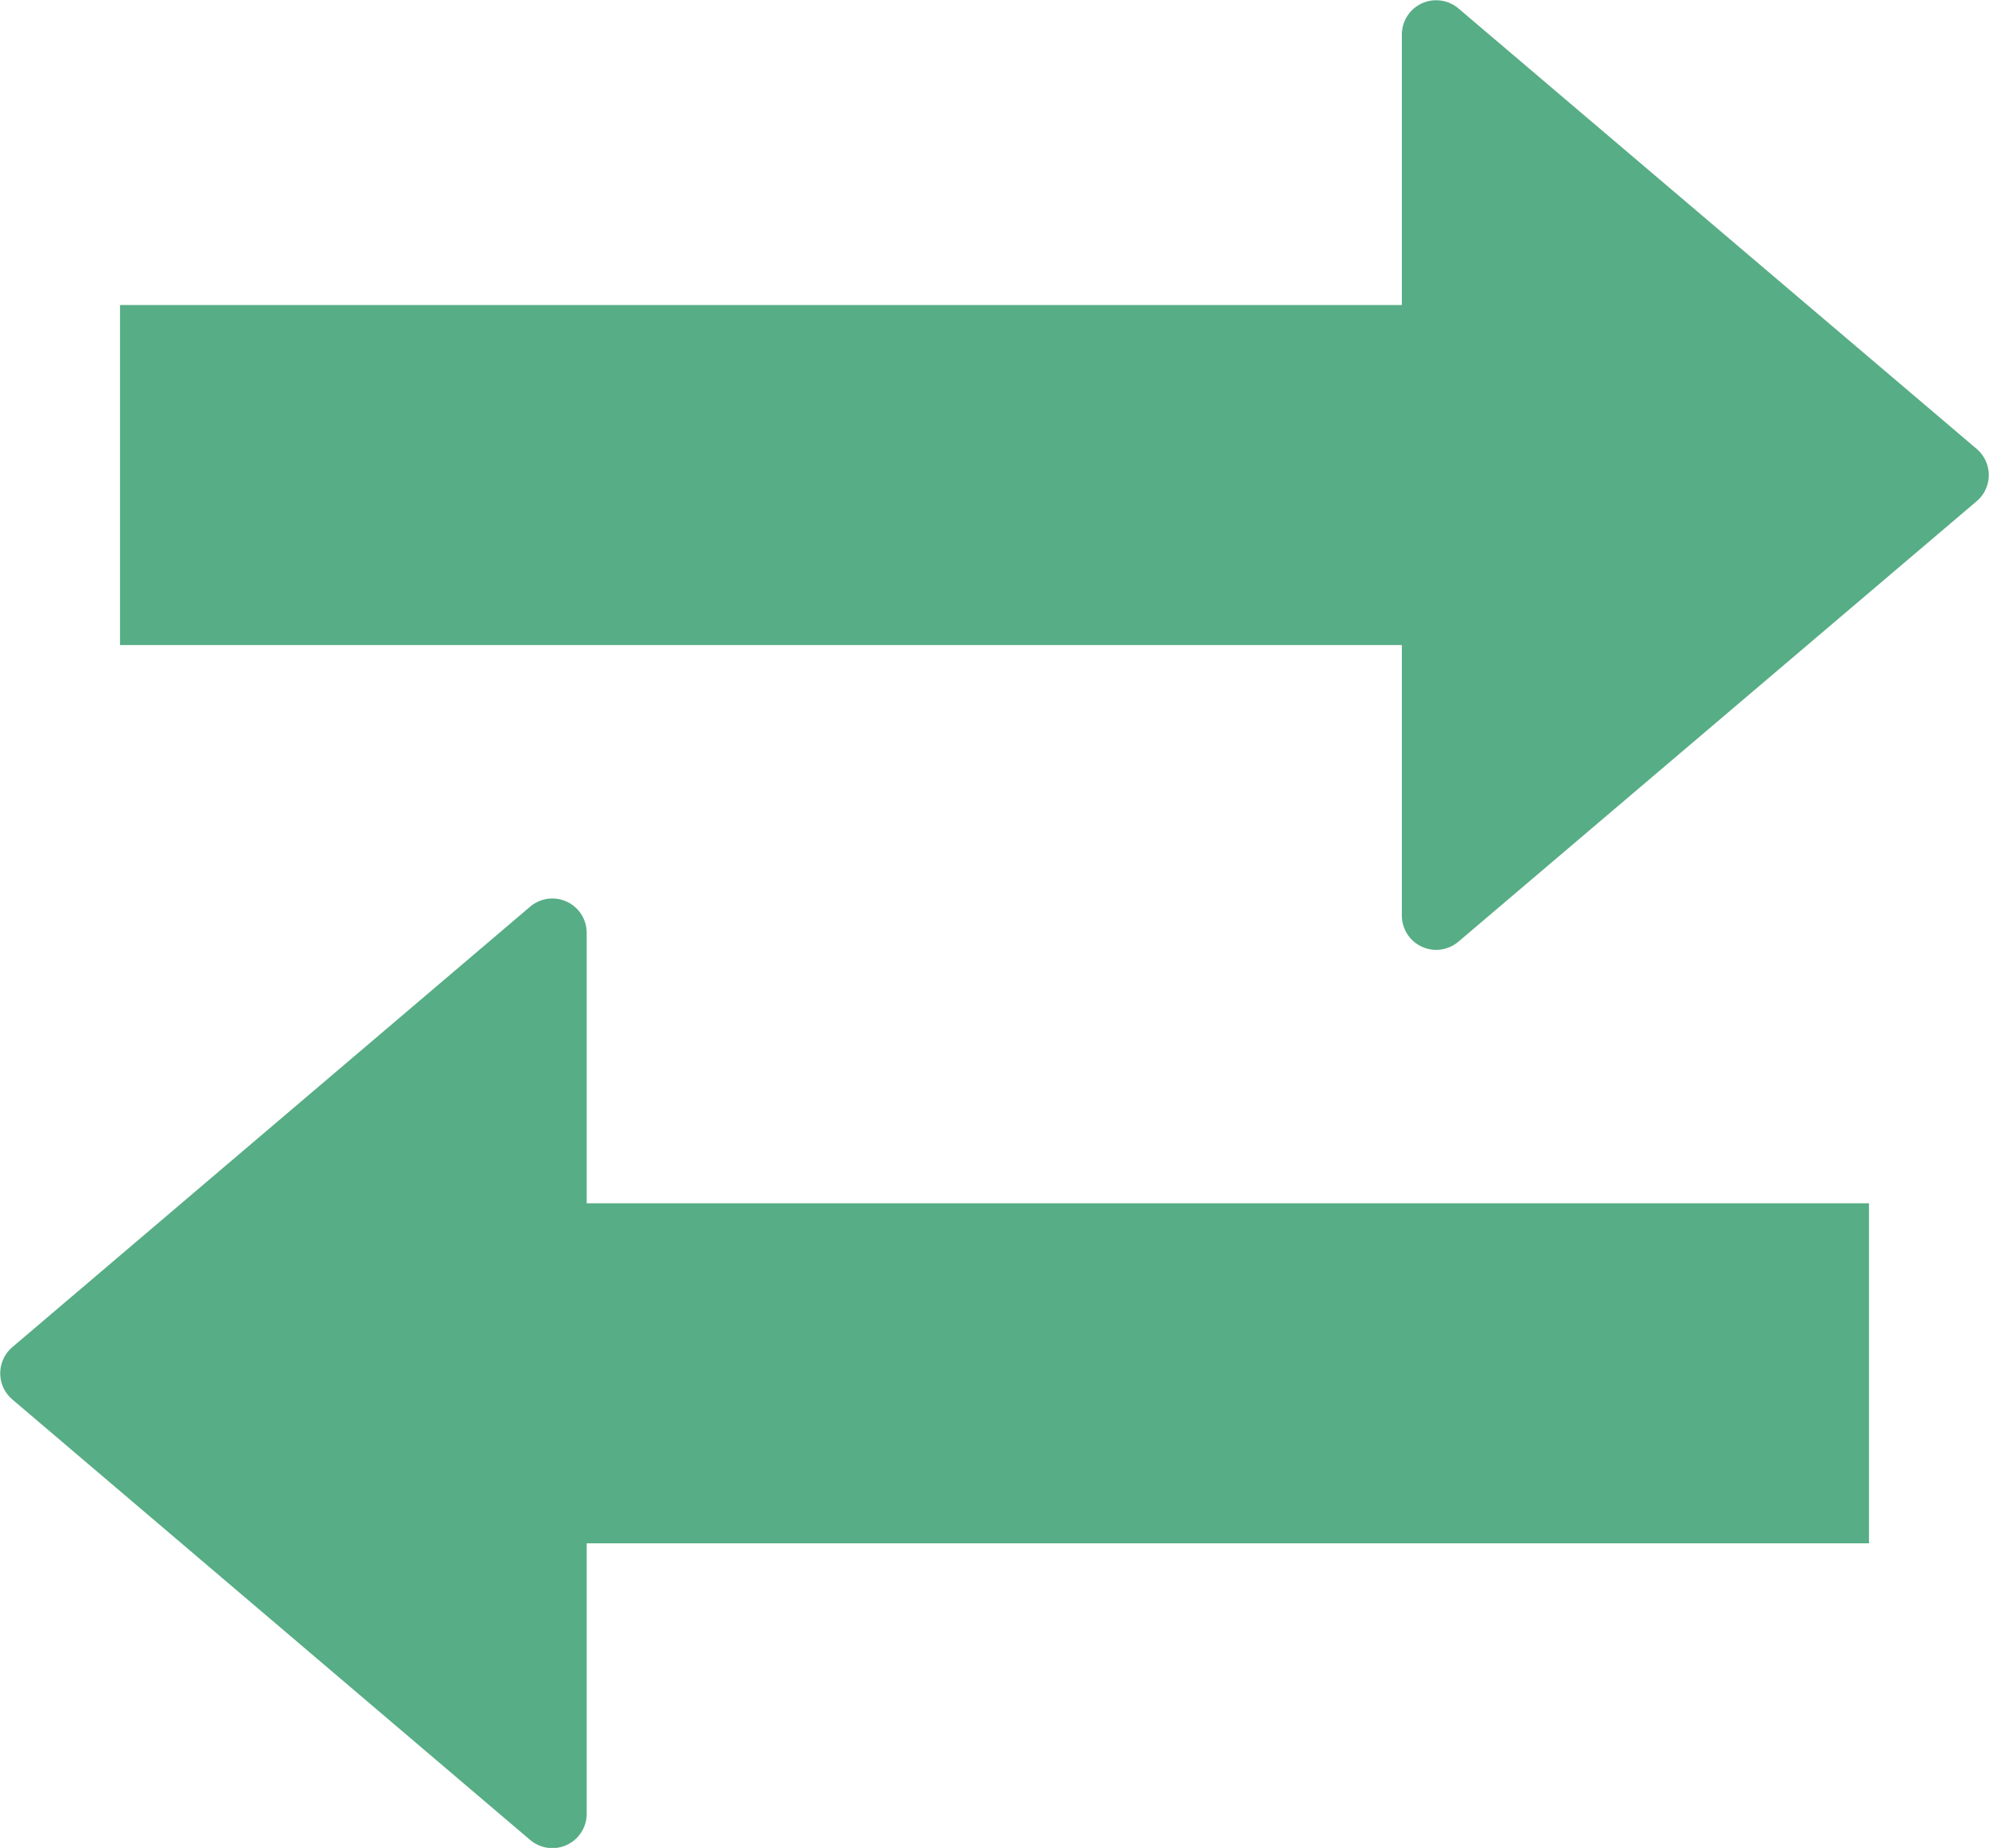 <svg xmlns="http://www.w3.org/2000/svg" viewBox="0 0 43.75 40.65">
  <defs>
    <style>
      .a14d2cb9-2d39-4dd6-97c0-9ce0afeff44f, .a5642f8b-b819-43ba-acbe-a8d0a1d57a88 {
        fill: #57ad85;
      }

      .a5642f8b-b819-43ba-acbe-a8d0a1d57a88 {
        stroke: #57ad85;
        stroke-linejoin: round;
        stroke-width: 1.51px;
      }
    </style>
  </defs>
  <title>icon_03</title>
  <g id="a940f6c3-ed80-478b-ac48-b4776145f942" data-name="レイヤー 2">
    <g id="a7608577-8335-4f76-8908-92abca1a2a26" data-name="レイヤー 4">
      <g>
        <polygon class="a5642f8b-b819-43ba-acbe-a8d0a1d57a88" points="42.99 10.45 31.59 0.76 31.59 20.14 42.99 10.45"/>
        <rect class="a14d2cb9-2d39-4dd6-97c0-9ce0afeff44f" x="15.05" y="-5.69" width="7.48" height="32.29" transform="translate(29.24 -8.34) rotate(90)"/>
        <polygon class="a5642f8b-b819-43ba-acbe-a8d0a1d57a88" points="0.76 30.21 12.15 20.52 12.15 39.9 0.76 30.21"/>
        <rect class="a14d2cb9-2d39-4dd6-97c0-9ce0afeff44f" x="21.22" y="14.06" width="7.48" height="32.29" transform="translate(55.17 5.25) rotate(90)"/>
      </g>
    </g>
  </g>
</svg>
